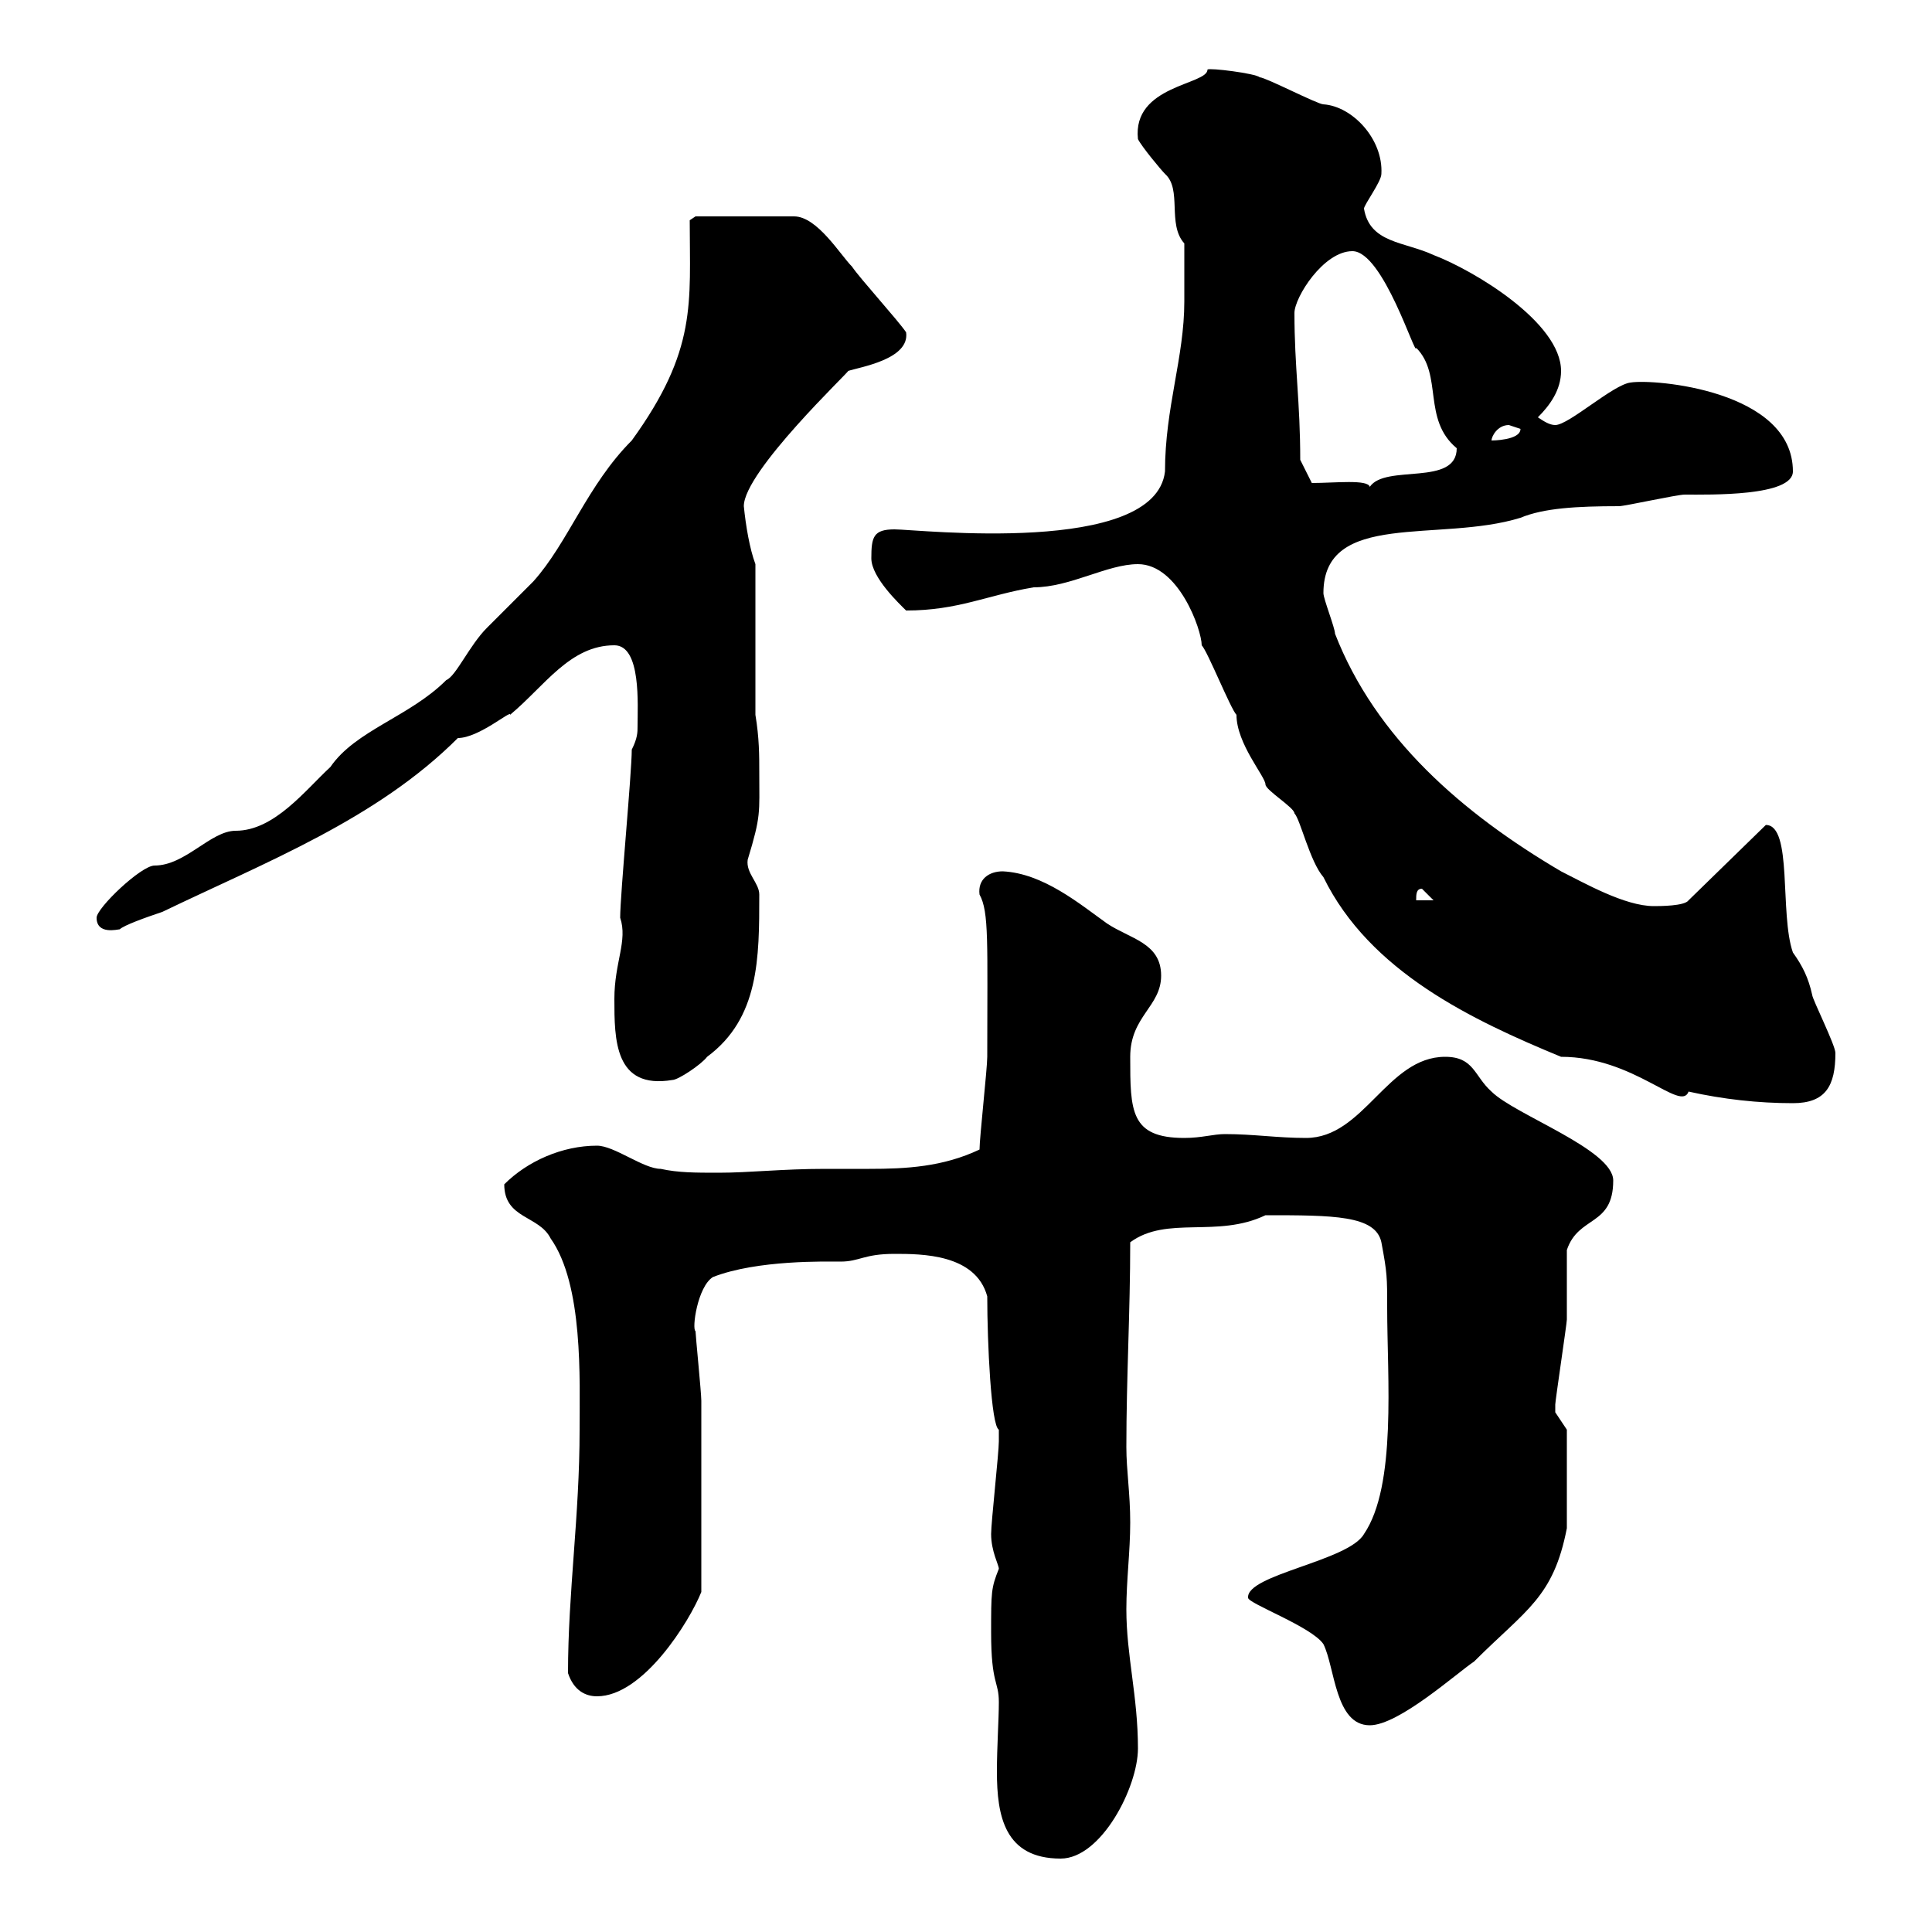 <svg xmlns="http://www.w3.org/2000/svg" xmlns:xlink="http://www.w3.org/1999/xlink" width="300" height="300"><path d="M153.90 253.50C153.90 261.60 155.10 261 155.10 264.30C155.10 267 154.80 271.20 154.80 275.10C154.80 282 156 288.60 164.70 288.60C171 288.60 176.70 277.50 176.70 271.50C176.70 263.40 174.90 257.10 174.90 249.90C174.90 245.40 175.50 240.90 175.50 236.40C175.50 231.90 174.90 228.30 174.90 224.70C174.90 213.90 175.50 203.70 175.50 192.90C181.20 188.70 189 192.30 196.50 188.70C207 188.70 213.60 188.70 214.50 192.90C215.40 197.70 215.40 198.30 215.40 203.10C215.40 213.90 216.90 230.70 211.80 238.20C209.40 242.40 193.50 244.50 193.80 248.10C193.80 249 203.70 252.60 205.50 255.30C207.30 258.90 207.30 267.90 212.70 267.90C217.20 267.90 226.20 259.80 228.90 258C237 249.90 241.20 248.10 243.30 237.30L243.30 222C243.30 222 241.50 219.30 241.50 219.30C241.50 218.10 241.50 218.10 241.50 218.10C241.50 217.50 243.30 205.50 243.30 204.90C243.30 203.10 243.30 195.90 243.30 194.10C245.10 188.70 250.50 190.50 250.50 183.30C250.50 178.50 235.20 173.10 231.60 169.50C228.90 167.10 228.90 164.10 224.40 164.10C215.40 164.10 211.80 176.70 202.80 176.70C198.30 176.70 194.70 176.10 190.20 176.10C188.40 176.10 186.60 176.70 183.90 176.70C175.50 176.70 175.50 172.50 175.50 164.10C175.50 157.80 180.30 156.30 180.30 151.50C180.30 146.40 175.50 145.80 171.90 143.40C167.70 140.40 162 135.60 155.70 135.30C153.60 135.30 151.80 136.50 152.10 138.90C153.60 141.60 153.30 146.40 153.30 164.10C153.30 165.90 152.10 176.70 152.10 178.50C146.40 181.20 140.70 181.50 135 181.50C132.30 181.50 130.20 181.50 128.10 181.50C121.50 181.50 116.40 182.10 111.60 182.10C108 182.10 105.30 182.10 102.60 181.50C99.90 181.50 95.40 177.90 92.70 177.90C87.30 177.90 81.90 180.30 78.30 183.90C78.30 189.30 83.70 188.70 85.50 192.30C90.60 199.50 90 214.20 90 222C90 235.50 88.20 247.20 88.20 259.80C89.10 262.50 90.90 263.40 92.70 263.40C99.90 263.40 107.10 251.70 108.90 247.20C108.90 237.90 108.90 223.50 108.90 217.50C108.90 216.30 108 207.30 108 206.70C107.40 206.40 108.30 199.80 110.70 198.30C117.60 195.60 128.40 195.90 130.50 195.90C133.50 195.90 134.10 194.70 138.90 194.70C143.10 194.70 151.50 194.70 153.30 201.30C153.30 208.50 153.90 221.40 155.10 222C155.10 222.90 155.10 223.20 155.10 223.80C155.10 225.60 153.90 236.40 153.90 238.20C153.90 240.90 155.10 243 155.10 243.60C153.90 246.60 153.90 247.20 153.90 253.50ZM176.70 87.60C183 87.60 186.60 97.80 186.60 100.20C187.50 101.10 191.10 110.10 192 111C192 115.50 196.50 120.60 196.50 121.80C196.50 122.70 201 125.40 201 126.30C201.90 127.20 203.40 133.80 205.50 136.20C212.70 150.90 228.60 158.40 242.40 164.10C253.80 164.10 261 172.80 262.20 169.50C267.60 170.70 273 171.30 278.40 171.30C283.50 171.30 285 168.60 285 163.50C285 162.30 281.40 155.10 281.40 154.50C280.80 151.80 279.90 150 278.40 147.90C276.30 141.90 278.40 128.10 274.20 128.10L262.20 139.80C261.60 140.70 257.70 140.70 256.80 140.70C252.30 140.70 246 137.10 242.40 135.30C227.10 126.30 213.60 114.60 207.30 98.40C207.30 97.50 205.50 93 205.50 92.10C205.50 79.20 223.50 84.30 236.10 80.40C239.70 78.90 244.80 78.60 251.40 78.60C252.30 78.60 260.40 76.80 261.60 76.80C265.50 76.80 278.40 77.10 278.40 73.20C278.40 60.60 256.80 58.80 253.20 59.40C250.50 59.70 243.60 66 241.50 66C240.60 66 239.70 65.40 238.80 64.80C240.60 63 242.40 60.60 242.40 57.60C242.40 50.10 228.90 42 222.60 39.60C218.10 37.50 212.70 37.80 211.80 32.40C211.80 31.80 214.50 28.20 214.50 27C214.80 21.60 210 16.50 205.50 16.20C204.60 16.20 196.50 12 195.60 12C195 11.40 187.80 10.50 187.50 10.80C187.50 13.20 175.80 13.20 176.70 21.60C177.30 22.80 180.30 26.40 180.90 27C183.60 29.40 181.20 34.80 183.90 37.80C183.90 39.60 183.90 44.70 183.90 46.80C183.90 55.50 180.90 63.30 180.90 73.20C179.40 86.40 142.50 82.20 138.90 82.20C135.60 82.20 135.30 83.40 135.30 86.70C135.30 89.70 139.80 93.90 140.70 94.80C148.80 94.80 153.30 92.40 160.50 91.20C166.20 91.20 171.90 87.60 176.70 87.60ZM95.40 155.10C95.40 161.40 95.40 169.20 104.40 167.70C105.30 167.70 108.90 165.30 109.80 164.10C117.90 158.10 117.90 148.80 117.90 138.90C117.90 137.10 115.80 135.60 116.10 133.50C118.20 126.60 117.90 126.30 117.90 120C117.90 117.30 117.90 114.60 117.30 111L117.30 87.60C116.40 85.20 115.80 81.60 115.50 78.60C115.50 73.20 132 57.60 131.70 57.60C133.50 57 141.30 55.80 140.70 51.60C139.50 49.80 133.50 43.20 132.30 41.40C130.50 39.60 126.90 33.60 123.30 33.60L108 33.60L107.10 34.20C107.10 47.10 108.30 54.30 98.10 68.40C91.20 75.30 88.20 84.30 82.80 90.30C81.90 91.20 76.50 96.60 75.60 97.50C72.90 100.20 70.80 105 69.30 105.60C63.60 111.30 55.20 113.40 51.30 119.10C47.40 122.70 42.60 129 36.60 129C32.70 129 28.80 134.40 24 134.40C21.90 134.40 15 141 15 142.50C15 145.20 18.30 144.30 18.60 144.30C19.20 143.70 22.50 142.50 25.20 141.60C41.40 133.80 58.50 127.20 71.10 114.60C74.40 114.60 79.50 110.10 79.20 111C84.60 106.50 88.50 100.20 95.40 100.20C99.60 100.20 99 109.50 99 112.80C99 113.70 99 114.60 98.10 116.40C98.10 120 96.30 138.90 96.30 142.50C97.50 146.10 95.40 149.40 95.40 155.10ZM220.80 138L222.60 139.80L219.90 139.80C219.90 138.90 219.90 138 220.80 138ZM203.70 75L201.90 71.40C201.90 62.40 201 57 201 48.60C201 46.20 205.50 39 210 39C214.80 39 219.90 55.80 219.90 54C224.10 58.20 220.80 65.10 226.20 69.60C226.20 75.60 215.10 72 212.70 75.60C212.40 74.40 207.30 75 203.70 75ZM234.30 66C234.30 66 236.10 66.60 236.10 66.60C236.10 68.40 231.60 68.40 231.60 68.40C231.60 67.80 232.50 66 234.30 66Z"/></svg>